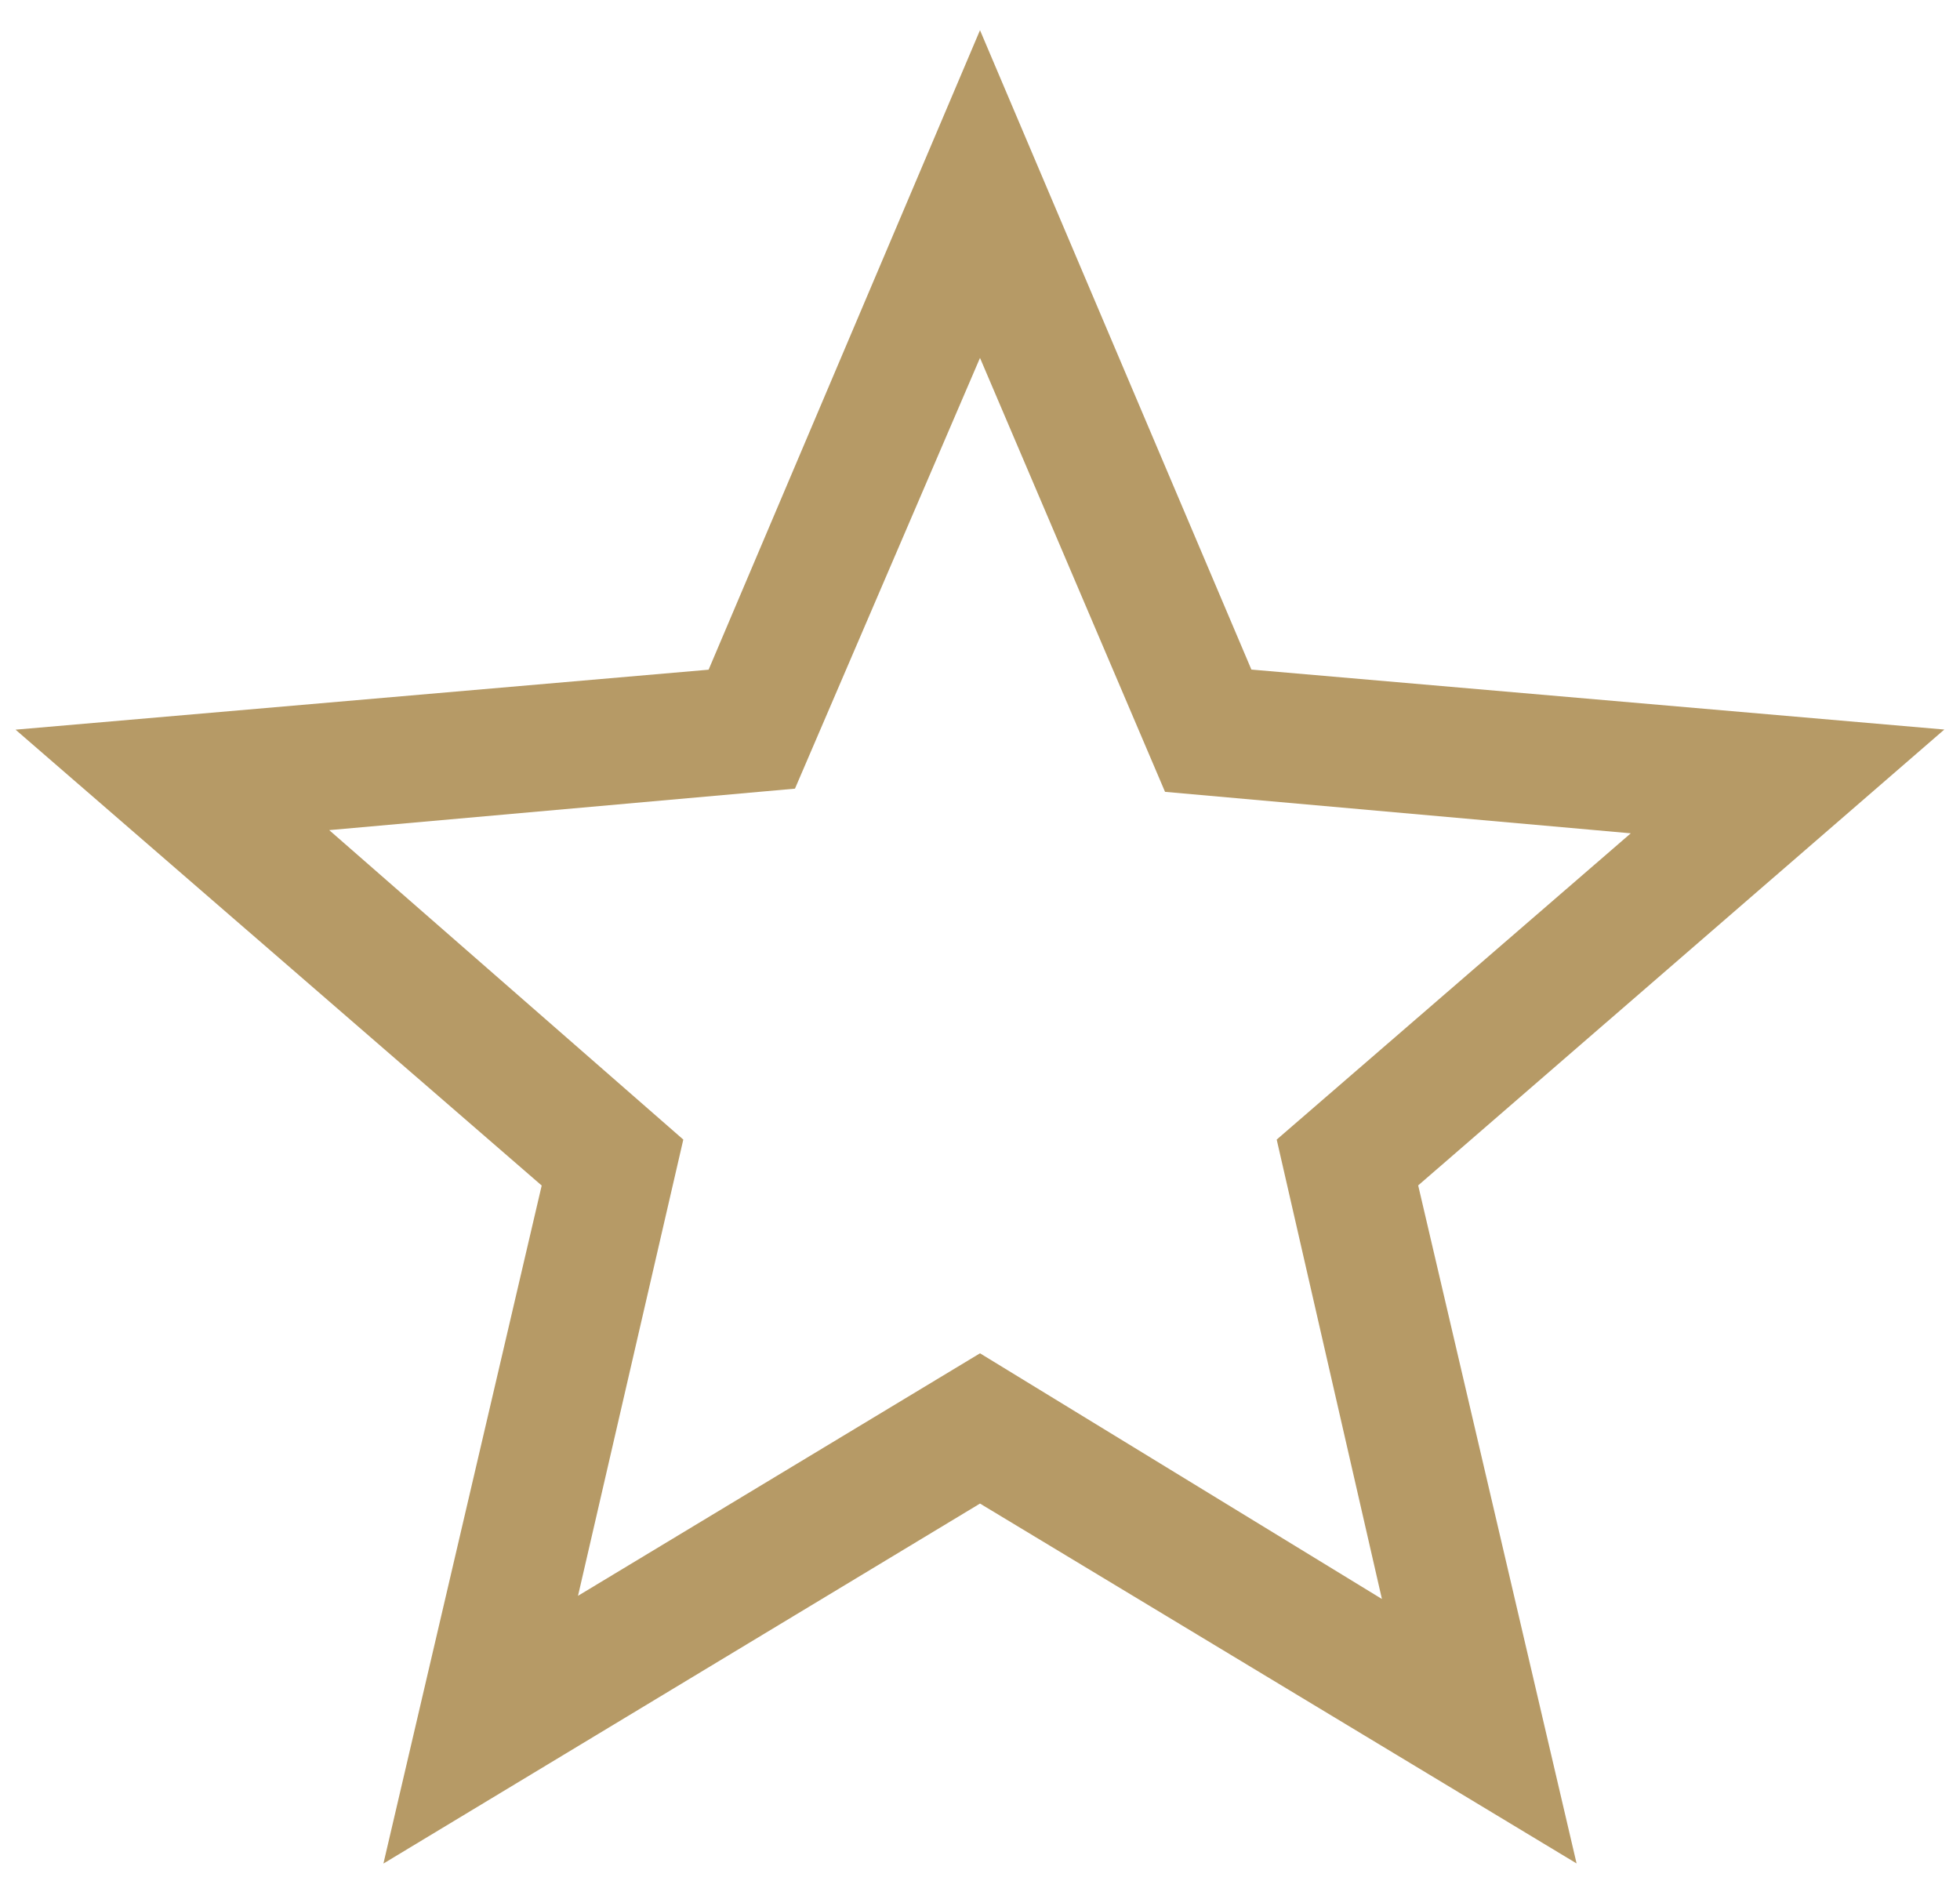<svg width="32" height="31" viewBox="0 0 32 31" fill="none" xmlns="http://www.w3.org/2000/svg">
<path d="M9.437 26.052L16 22.093L22.562 26.104L20.844 18.604L26.625 13.604L19.021 12.927L16 5.843L12.979 12.875L5.375 13.552L11.156 18.604L9.437 26.052ZM6.26 30.423L8.844 19.354L0.254 11.912L11.569 10.933L16 0.493L20.431 10.931L31.744 11.91L23.154 19.352L25.74 30.421L16 24.546L6.26 30.423Z" fill="#B69A66"/>
</svg>
